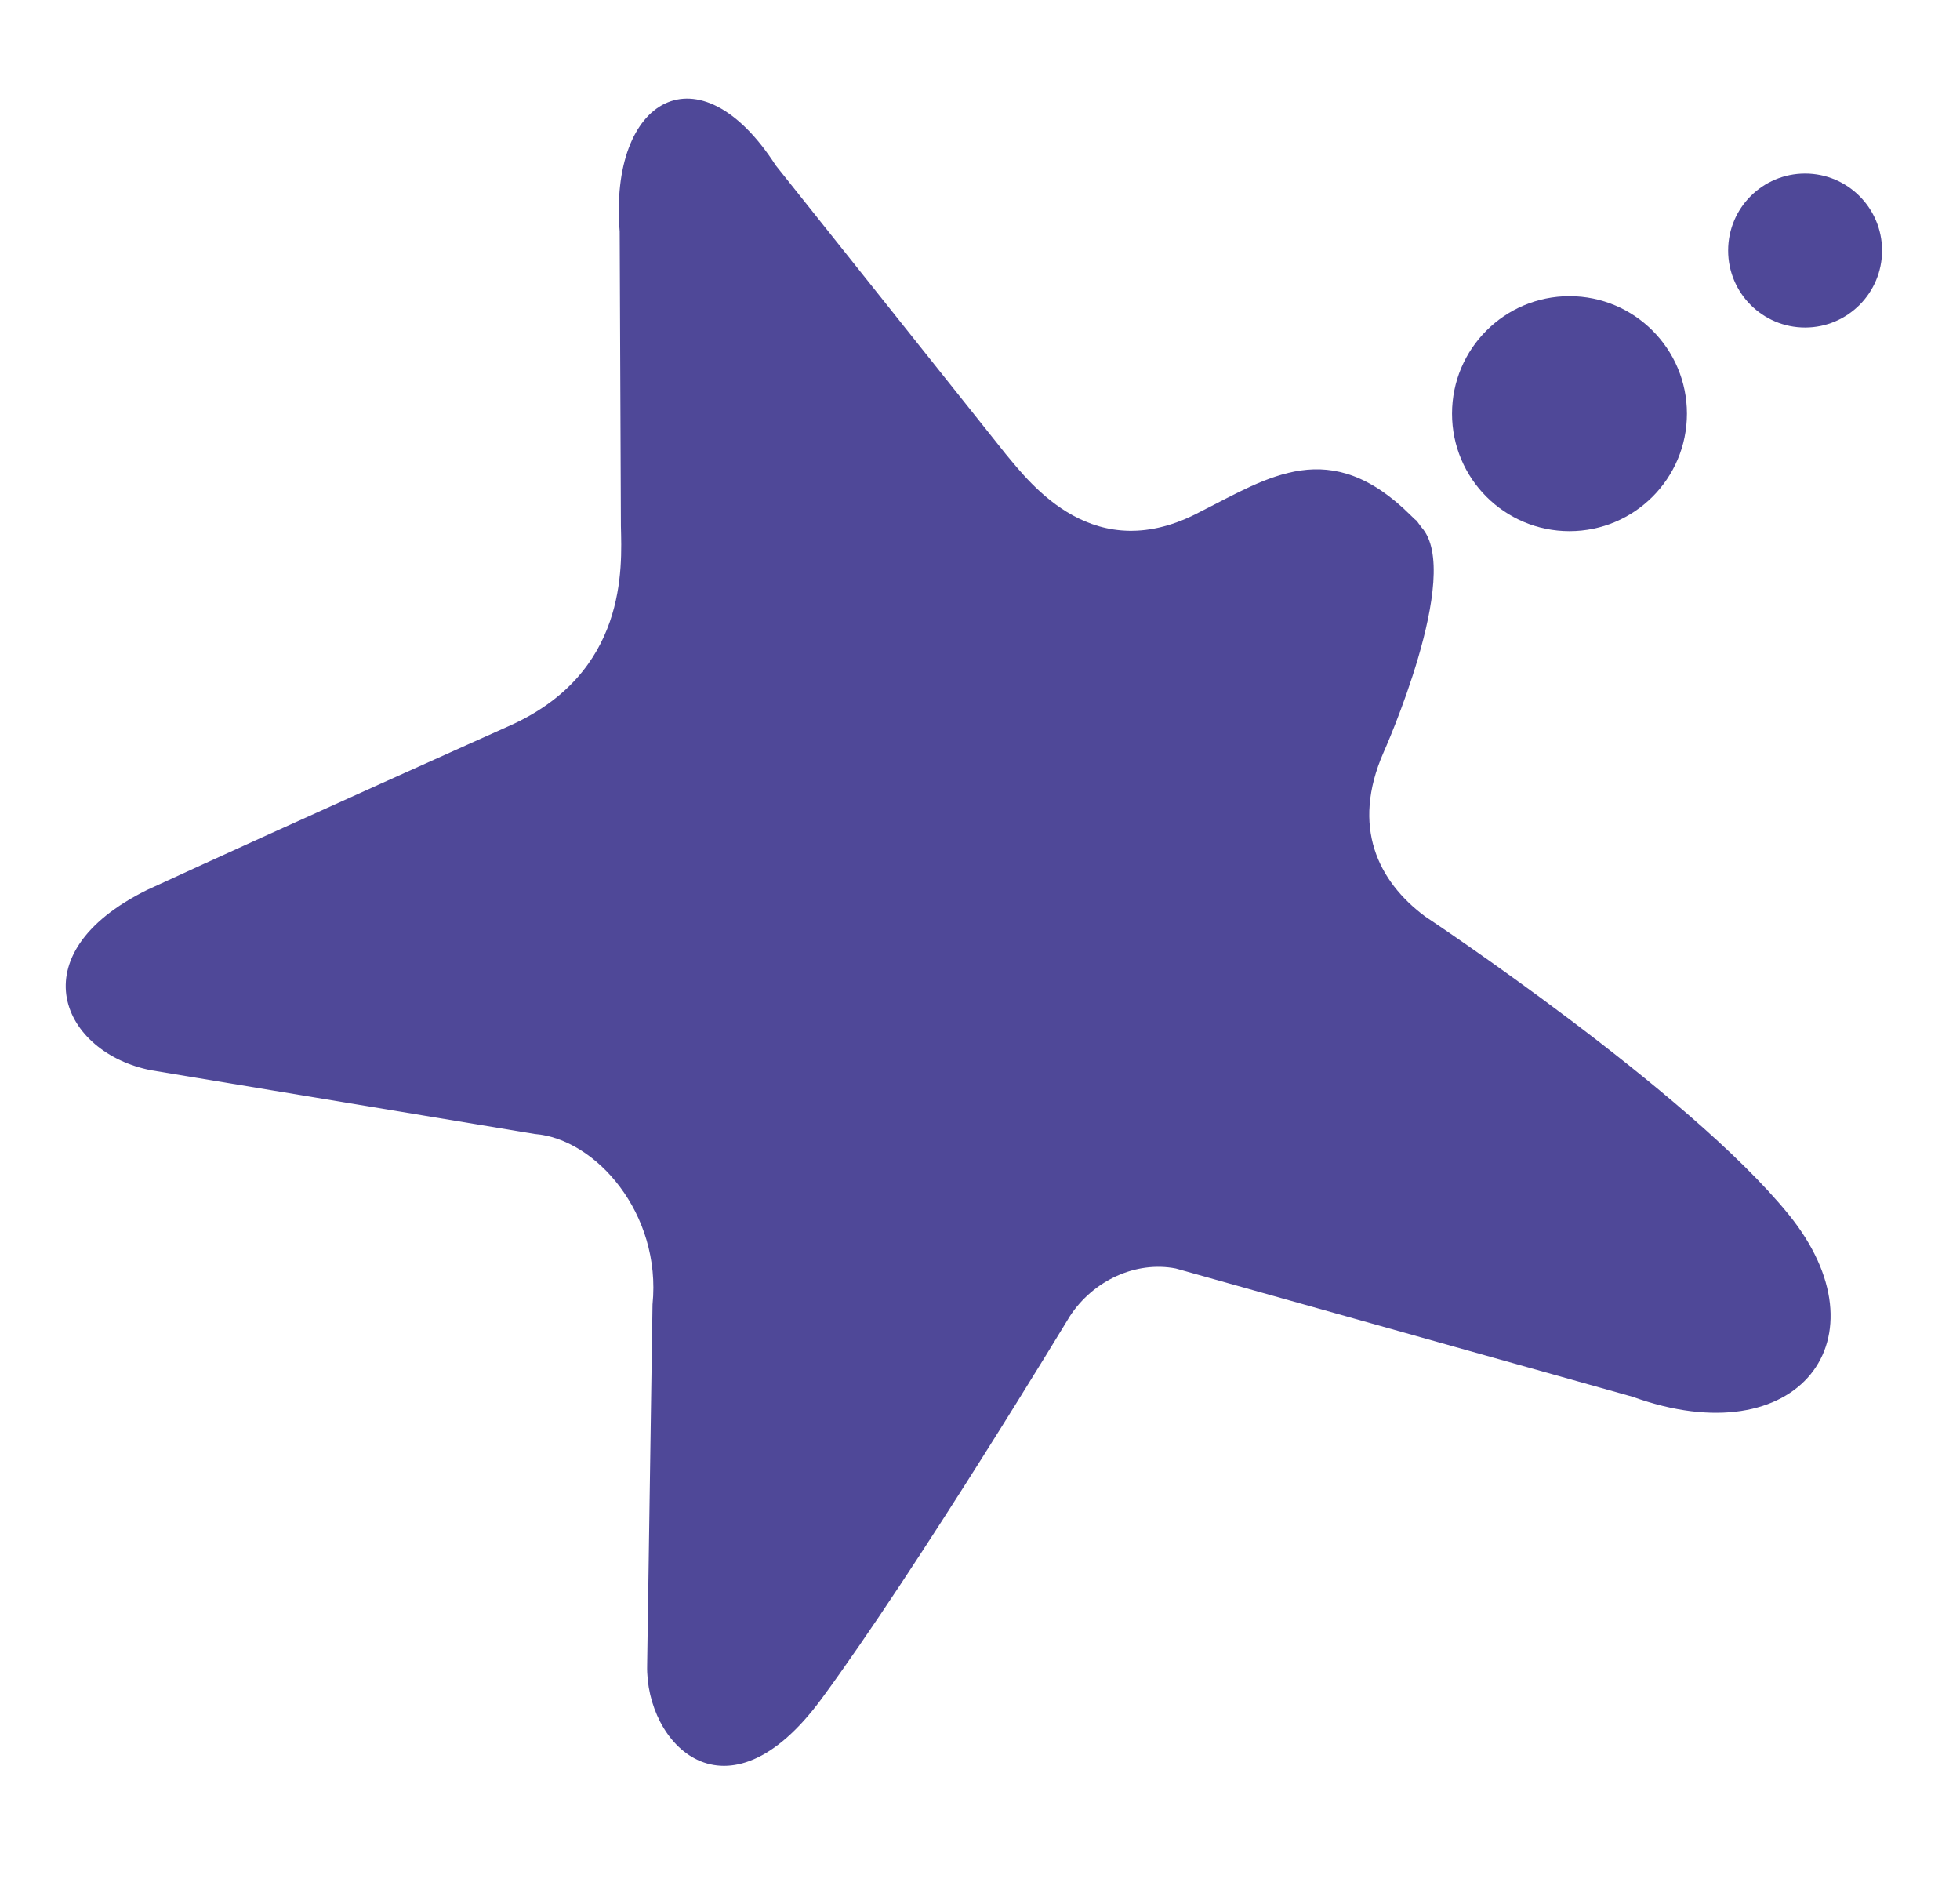 <?xml version="1.0" encoding="UTF-8"?>
<svg data-bbox="97.612 146.389 2697.278 2475.288" viewBox="0 0 2910.64 2800.34" xmlns="http://www.w3.org/2000/svg" data-type="color">
    <g>
        <path d="M1783.42 759.24c-157.96 84.94-252.8-40.67-290.11-85.42l-341.34-428.3c-113.98-177.26-247.84-99.8-231.74 98.16l1.82 437.52c1.41 61.01 10.21 218.67-166.82 296.96 0 0-328.12 146.88-536.65 243-194.74 96.12-125.66 242.37 6.17 267.86l569.24 94.52c90.71 6.93 188.64 118.24 175 253.18l-7.97 535.52c-2.72 116.95 117.54 242.07 258.86 50.06s368.55-567.69 368.55-567.69c35.03-53.96 98.67-82.78 157.62-71.37l678.35 190.44c246.84 89.09 380.65-87.37 231.66-270.78s-539.61-442.22-539.61-442.22c-70.17-52.09-110.13-133.37-61.93-243.45 0 0 118.82-265.1 56.5-334.27-16.92-22.23 2.62.73-15.78-17.6-120.28-119.78-211.44-56.61-311.82-6.12z" fill="#4f4898" data-color="1"/>
        <path fill="#4f4898" d="M2794.89 371.96c0 63.12-51.17 114.29-114.29 114.29-63.12 0-114.29-51.17-114.29-114.29 0-63.12 51.17-114.29 114.29-114.29 63.12 0 114.29 51.17 114.29 114.29z" data-color="1"/>
        <path fill="#4f4898" d="M2505.13 614.15c0 96.33-78.09 174.42-174.42 174.42-96.33 0-174.42-78.09-174.42-174.42 0-96.33 78.09-174.42 174.42-174.42 96.33 0 174.42 78.09 174.42 174.42z" data-color="1"/>
    </g>
</svg>
